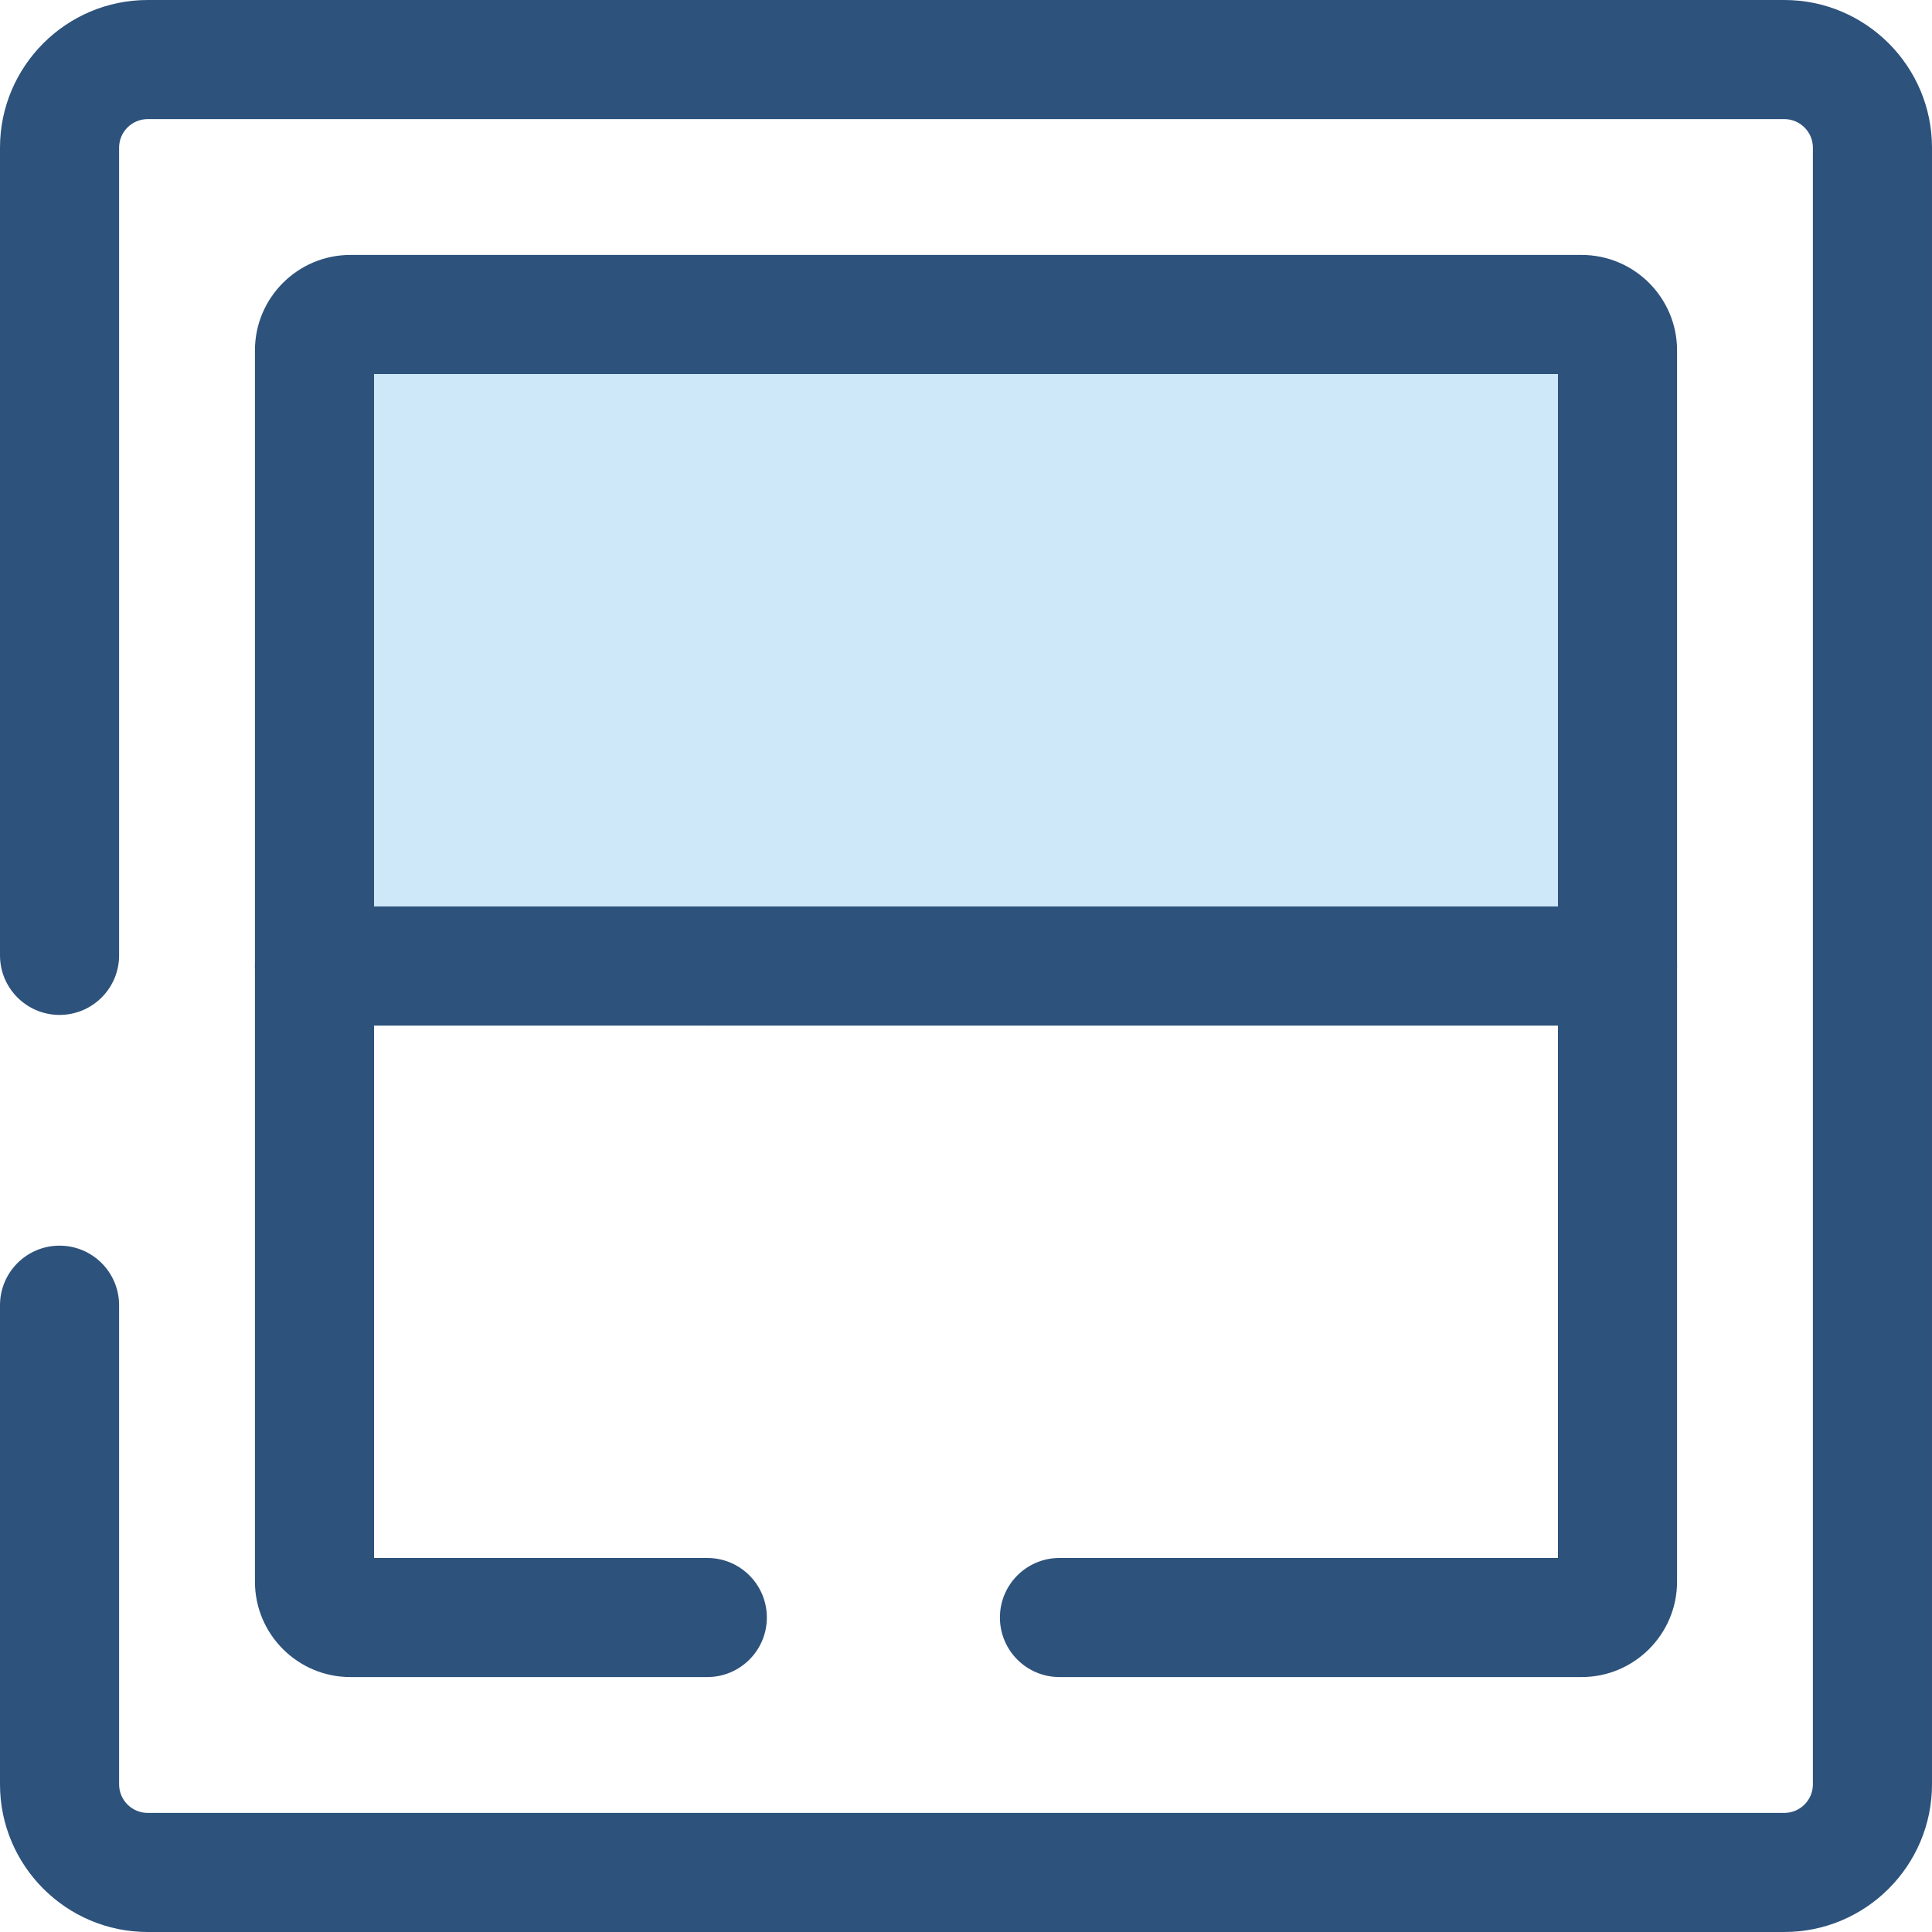 <?xml version="1.0" encoding="iso-8859-1"?>
<!-- Uploaded to: SVG Repo, www.svgrepo.com, Generator: SVG Repo Mixer Tools -->
<svg height="800px" width="800px" version="1.1" id="Layer_1" xmlns="http://www.w3.org/2000/svg" xmlns:xlink="http://www.w3.org/1999/xlink" 
	 viewBox="0 0 512.002 512.002" xml:space="preserve">
<g>
	<path style="fill:#2D527C;" d="M472.863,512.001H39.138C17.558,512.001,0,494.443,0,472.864V345.895
		c0-8.714,7.067-15.781,15.781-15.781s15.781,7.067,15.781,15.781v126.969c0,4.177,3.398,7.576,7.576,7.576h433.725
		c4.177,0,7.576-3.398,7.576-7.576V39.139c0-4.177-3.398-7.576-7.576-7.576H39.138c-4.179,0-7.576,3.398-7.576,7.576v214.045
		c0,8.714-7.067,15.781-15.781,15.781S0,261.899,0,253.185V39.139C0,17.559,17.558,0.001,39.138,0.001h433.725
		c21.58,0,39.138,17.558,39.138,39.138v433.725C512,494.443,494.442,512.001,472.863,512.001z"/>
	<path style="fill:#2D527C;" d="M419.149,444.441H280.771c-8.714,0-15.781-7.067-15.781-15.781s7.067-15.781,15.781-15.781h132.106
		V271.783H187.439c-8.714,0-15.781-7.067-15.781-15.781s7.067-15.781,15.781-15.781h241.22c8.714,0,15.781,7.067,15.781,15.781
		v163.15C444.44,433.094,433.095,444.441,419.149,444.441z"/>
	<path style="fill:#2D527C;" d="M187.439,444.441H92.851c-13.946,0-25.289-11.343-25.289-25.289v-163.15
		c0-8.714,7.067-15.781,15.781-15.781H187.44c8.714,0,15.781,7.067,15.781,15.781c0,8.714-7.067,15.781-15.781,15.781H99.124
		v141.096h88.317c8.714,0,15.781,7.067,15.781,15.781S196.155,444.441,187.439,444.441z"/>
</g>
<path style="fill:#CEE8FA;" d="M83.343,92.851v163.15h104.096h93.285h147.934V92.851c0-5.252-4.258-9.508-9.508-9.508H187.439
	H92.851C87.599,83.343,83.343,87.601,83.343,92.851z"/>
<path style="fill:#2D527C;" d="M428.659,271.783H83.343c-8.714,0-15.781-7.067-15.781-15.781V92.851
	c0-13.946,11.345-25.289,25.289-25.289h326.3c13.944,0,25.289,11.343,25.289,25.289v163.15
	C444.44,264.716,437.373,271.783,428.659,271.783z M99.124,240.221h313.754V99.124H99.124V240.221z"/>
</svg>